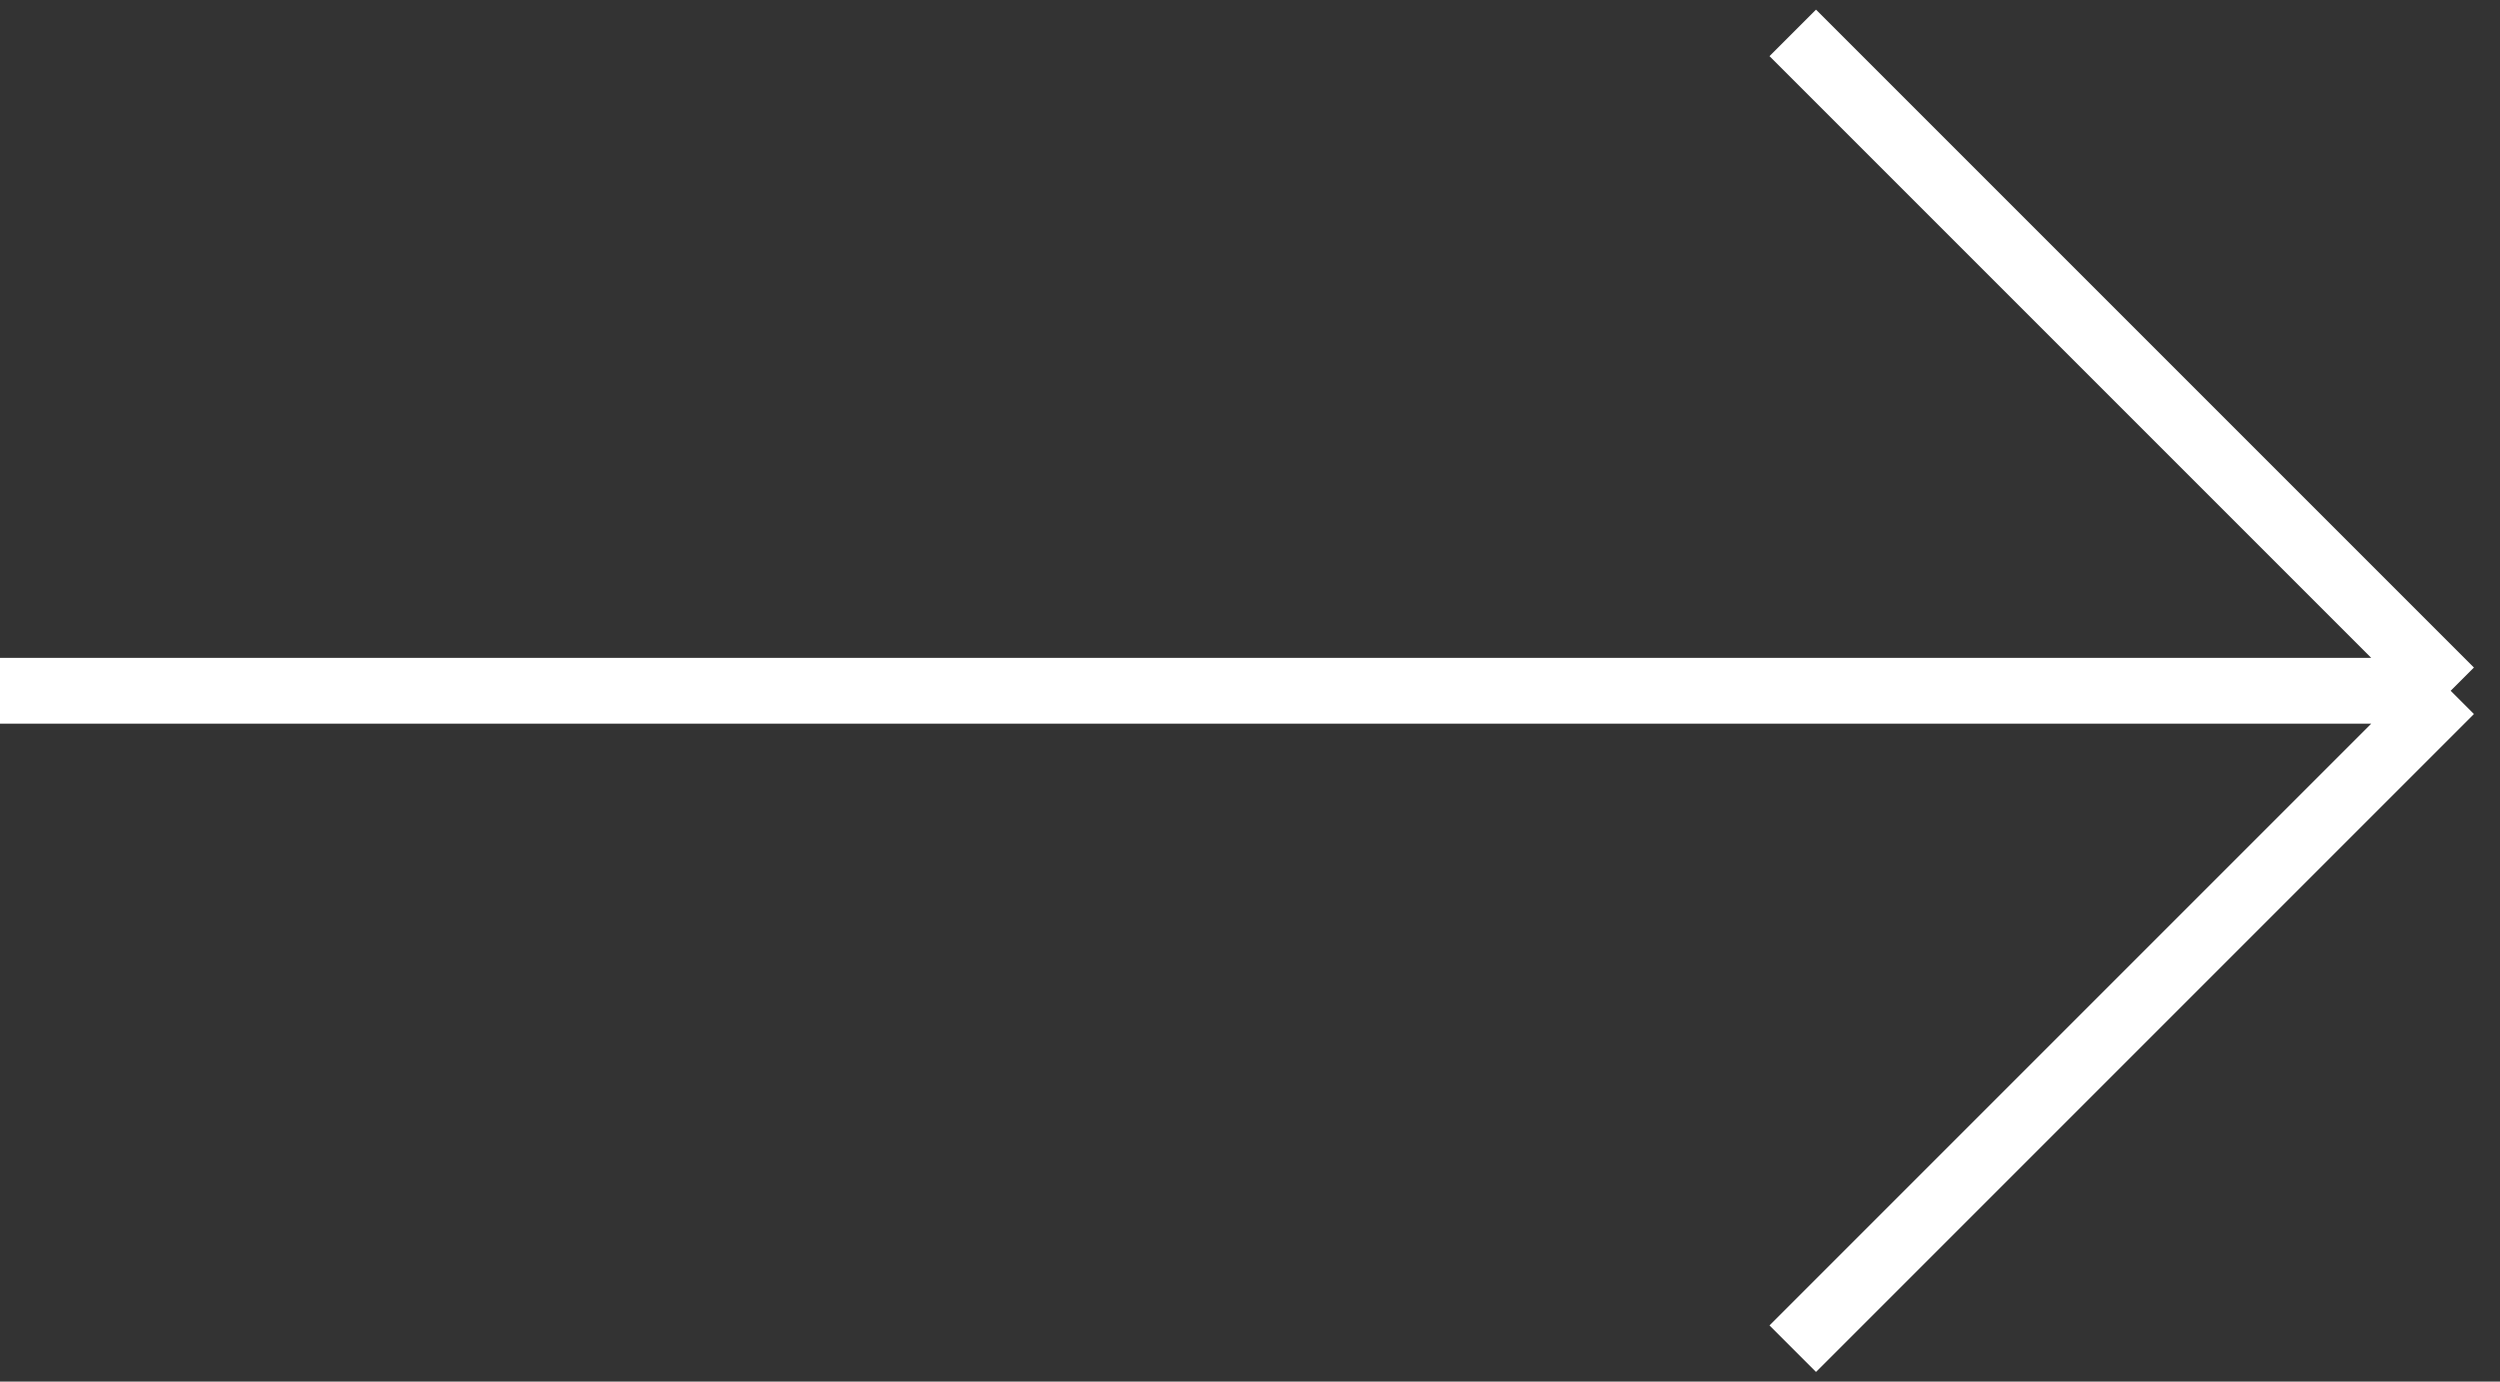 <?xml version="1.0" encoding="UTF-8"?> <svg xmlns="http://www.w3.org/2000/svg" width="76" height="42" viewBox="0 0 76 42" fill="none"><rect x="0" y="0" width="76" height="42" fill="#333333" stroke="none"/><path d="M0 21H74.5M74.5 21L54.5 1M74.5 21L54.5 41" stroke="white" stroke-width="2"></path></svg> 